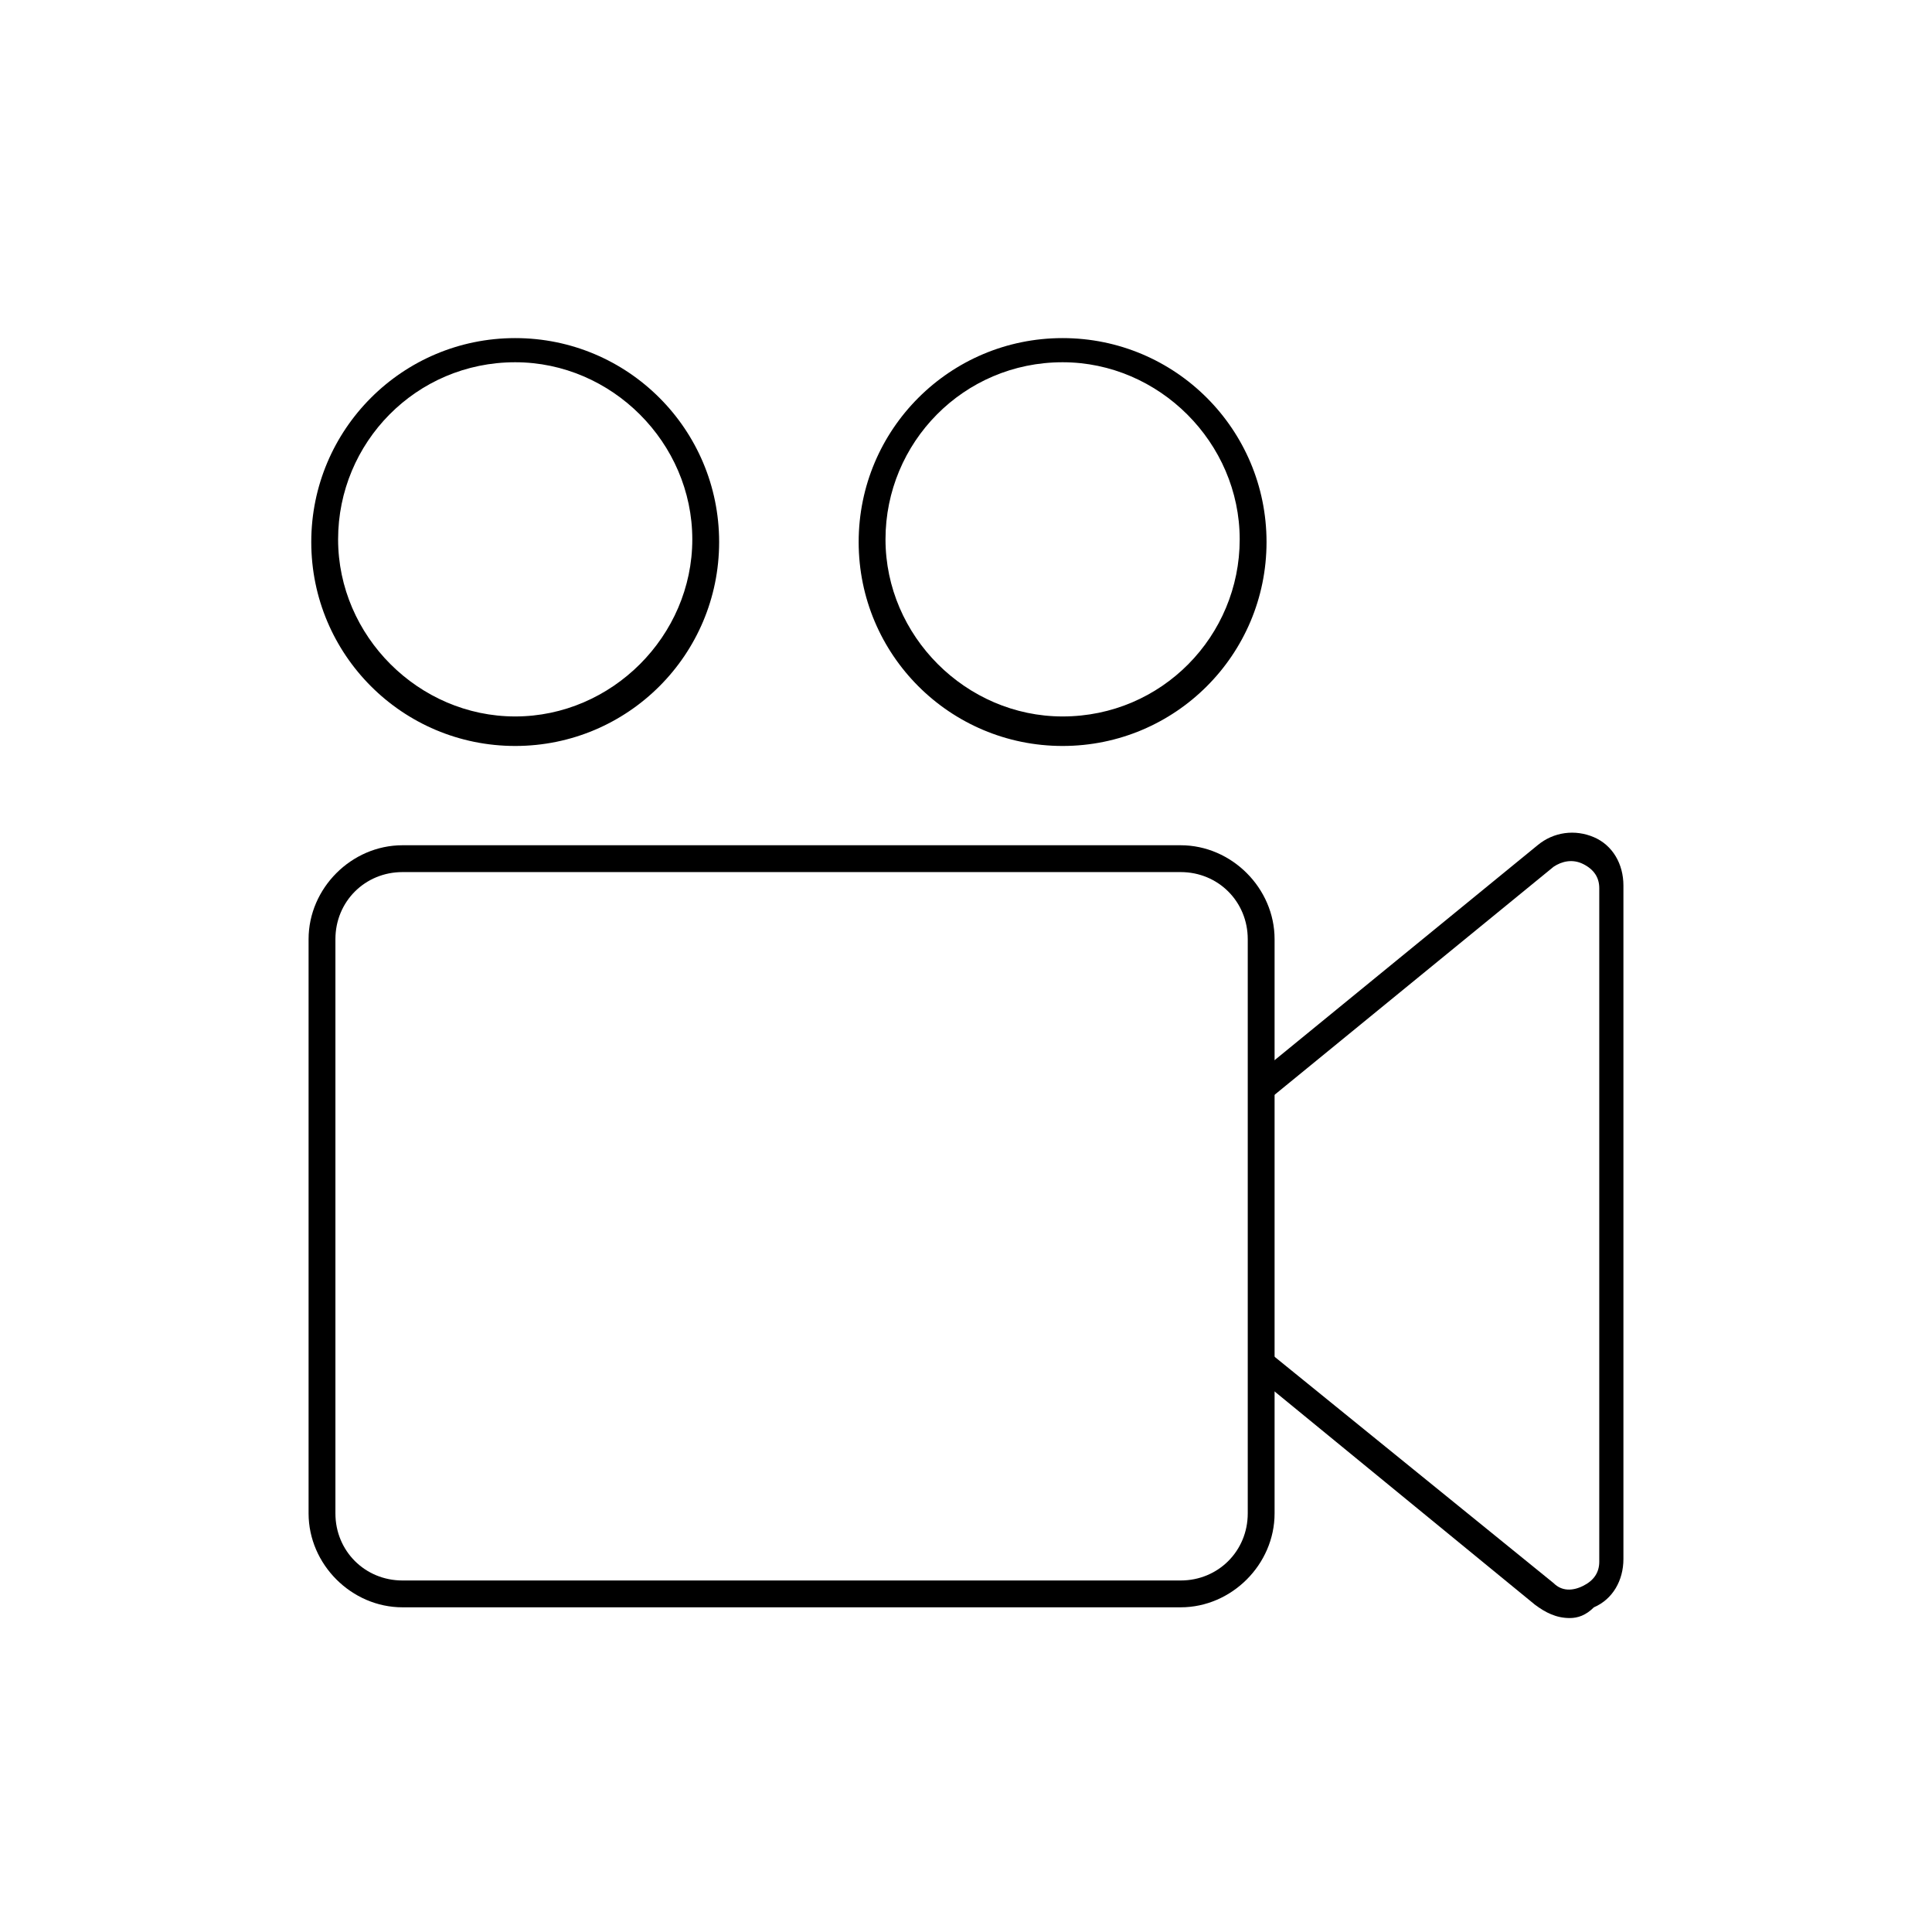 <?xml version="1.0" encoding="utf-8"?>
<!-- Generator: Adobe Illustrator 25.2.0, SVG Export Plug-In . SVG Version: 6.00 Build 0)  -->
<svg version="1.1" id="emoji" xmlns="http://www.w3.org/2000/svg" xmlns:xlink="http://www.w3.org/1999/xlink" x="0px" y="0px"
	 viewBox="0 0 72 72" style="enable-background:new 0 0 72 72;" xml:space="preserve">
<g id="line">
	<path d="M58.5,60.3c-0.5,0-0.9-0.2-1.3-0.5l-10.5-8.6c-0.2-0.2-0.2-0.5-0.1-0.7c0.2-0.2,0.5-0.2,0.7-0.1L57.9,59
		c0.3,0.3,0.7,0.3,1.1,0.1s0.6-0.5,0.6-0.9V33.1c0-0.4-0.2-0.7-0.6-0.9c-0.4-0.2-0.8-0.1-1.1,0.1l-10.4,8.5
		c-0.2,0.2-0.5,0.1-0.7-0.1c-0.2-0.2-0.1-0.5,0.1-0.7l10.4-8.5c0.6-0.5,1.4-0.6,2.1-0.3c0.7,0.3,1.1,1,1.1,1.8v25.1
		c0,0.8-0.4,1.5-1.1,1.8C59.1,60.2,58.8,60.3,58.5,60.3z"/>
	<path d="M19.2,27.8c-4.2,0-7.6-3.4-7.6-7.6s3.4-7.6,7.6-7.6s7.6,3.4,7.6,7.6S23.4,27.8,19.2,27.8z M19.2,13.5c-3.7,0-6.6,3-6.6,6.6
		s3,6.6,6.6,6.6s6.6-3,6.6-6.6S22.8,13.5,19.2,13.5z"/>
	<path d="M39.6,27.8c-4.2,0-7.6-3.4-7.6-7.6s3.4-7.6,7.6-7.6s7.6,3.4,7.6,7.6S43.8,27.8,39.6,27.8z M39.6,13.5c-3.7,0-6.6,3-6.6,6.6
		s3,6.6,6.6,6.6c3.7,0,6.6-3,6.6-6.6S43.2,13.5,39.6,13.5z"/>
	<path d="M44,59.9H15c-1.9,0-3.5-1.6-3.5-3.5V35c0-1.9,1.6-3.5,3.5-3.5h29c1.9,0,3.5,1.6,3.5,3.5v21.4C47.5,58.3,45.9,59.9,44,59.9z
		 M15,32.5c-1.4,0-2.5,1.1-2.5,2.5v21.4c0,1.4,1.1,2.5,2.5,2.5h29c1.4,0,2.5-1.1,2.5-2.5V35c0-1.4-1.1-2.5-2.5-2.5H15z"/>
</g>
</svg>

